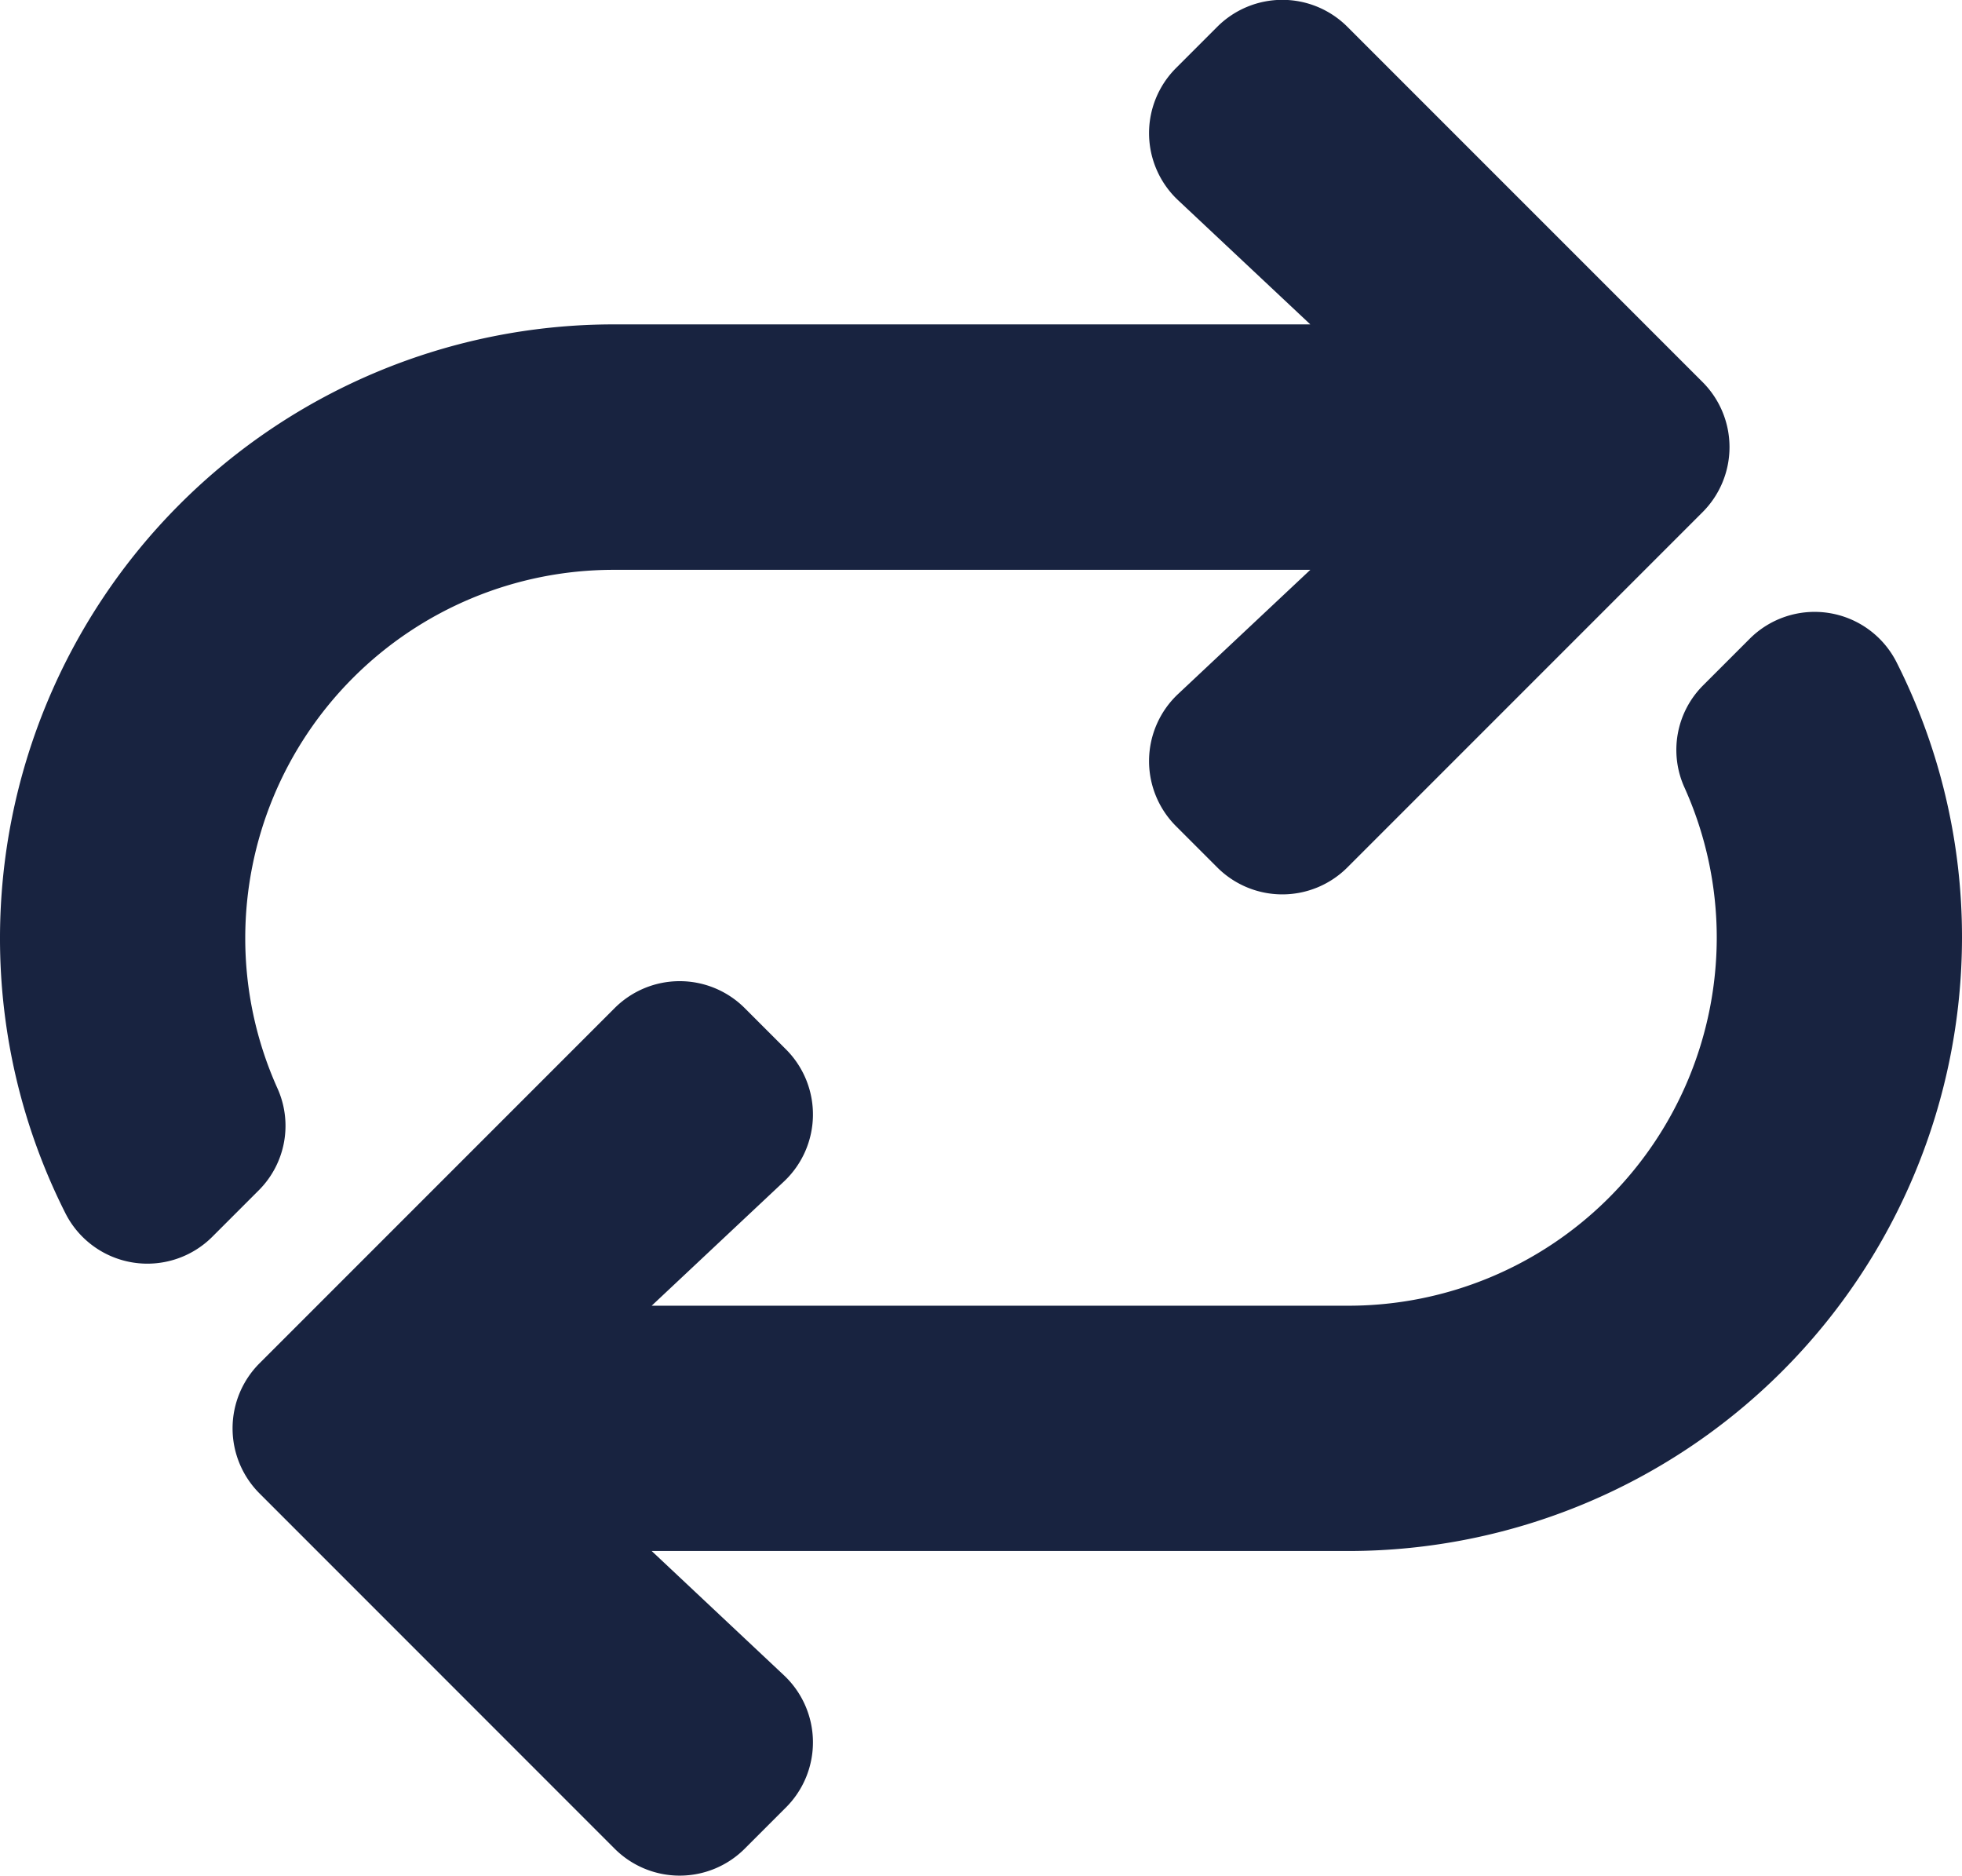 <svg xmlns="http://www.w3.org/2000/svg" width="26" height="24.851" viewBox="0 0 26 24.851"><path d="M26-9.75a8.073,8.073,0,0,0-.871-3.658,1.217,1.217,0,0,0-1.946-.3l-.619.619a1.208,1.208,0,0,0-.24,1.352A4.846,4.846,0,0,1,22.75-9.75a4.881,4.881,0,0,1-4.875,4.875H8.636l1.753-1.646a1.219,1.219,0,0,0,.027-1.75l-.547-.547a1.219,1.219,0,0,0-1.724,0L3.439-4.112a1.219,1.219,0,0,0,0,1.724L8.145,2.319a1.219,1.219,0,0,0,1.724,0l.547-.547a1.219,1.219,0,0,0-.027-1.75L8.636-1.625h9.239A8.134,8.134,0,0,0,26-9.75ZM3.675-7.759A4.846,4.846,0,0,1,3.25-9.75a4.881,4.881,0,0,1,4.875-4.875h9.239l-1.753,1.646a1.219,1.219,0,0,0-.027,1.75l.547.547a1.219,1.219,0,0,0,1.724,0l4.707-4.707a1.219,1.219,0,0,0,0-1.724l-4.707-4.707a1.219,1.219,0,0,0-1.724,0l-.547.547a1.219,1.219,0,0,0,.027,1.75l1.753,1.646H8.125A8.134,8.134,0,0,0,0-9.75,8.074,8.074,0,0,0,.871-6.092a1.217,1.217,0,0,0,1.946.3l.619-.619A1.208,1.208,0,0,0,3.675-7.759Z" transform="translate(0 22.175)" fill="#182340"/></svg>
